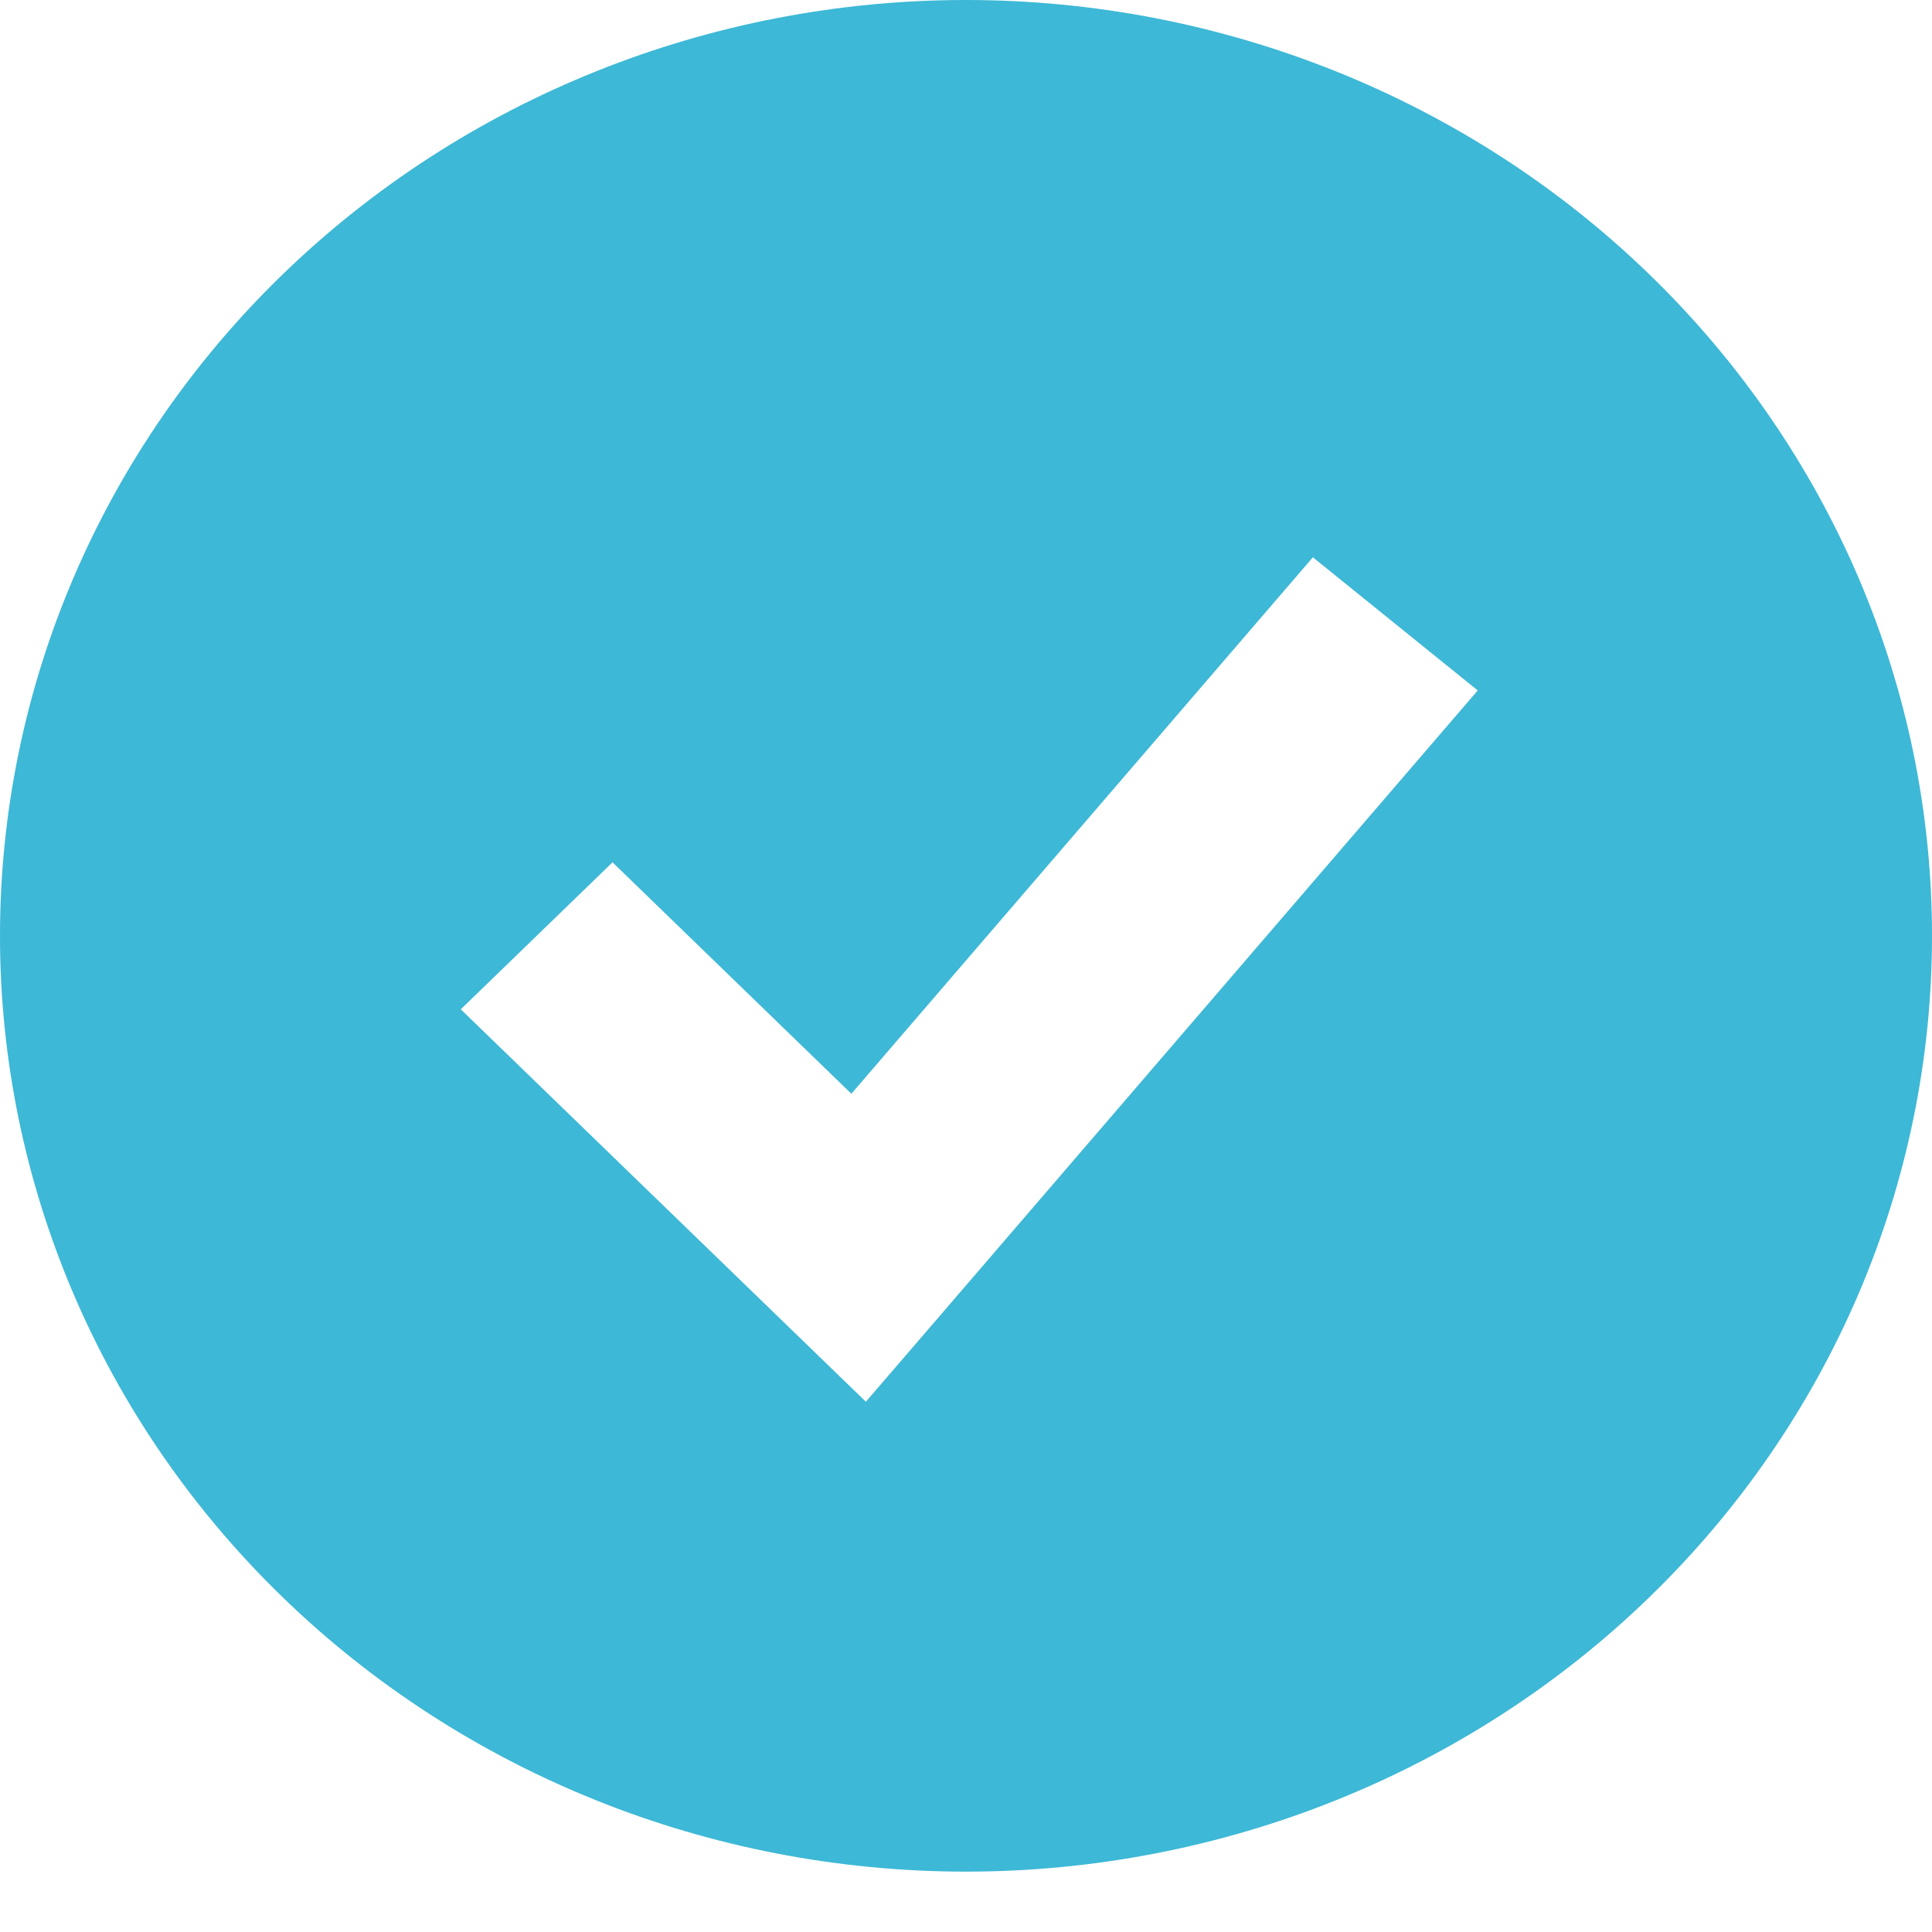 <?xml version="1.0" encoding="UTF-8"?> <svg xmlns="http://www.w3.org/2000/svg" width="24" height="24" viewBox="0 0 24 24" fill="none"><path fill-rule="evenodd" clip-rule="evenodd" d="M12 23.25C13.576 23.25 15.136 22.949 16.592 22.365C18.048 21.781 19.371 20.925 20.485 19.845C21.6 18.766 22.483 17.484 23.087 16.074C23.69 14.663 24 13.152 24 11.625C24 10.098 23.69 8.587 23.087 7.176C22.483 5.766 21.6 4.484 20.485 3.405C19.371 2.325 18.048 1.469 16.592 0.885C15.136 0.301 13.576 -2.27484e-08 12 0C8.817 4.59424e-08 5.765 1.225 3.515 3.405C1.264 5.585 0 8.542 0 11.625C0 14.708 1.264 17.665 3.515 19.845C5.765 22.025 8.817 23.25 12 23.25ZM11.691 16.327L18.357 8.577L16.309 6.923L10.576 13.587L7.609 10.712L5.724 12.538L9.724 16.413L10.756 17.413L11.691 16.327Z" fill="#3DB8D6"></path></svg> 